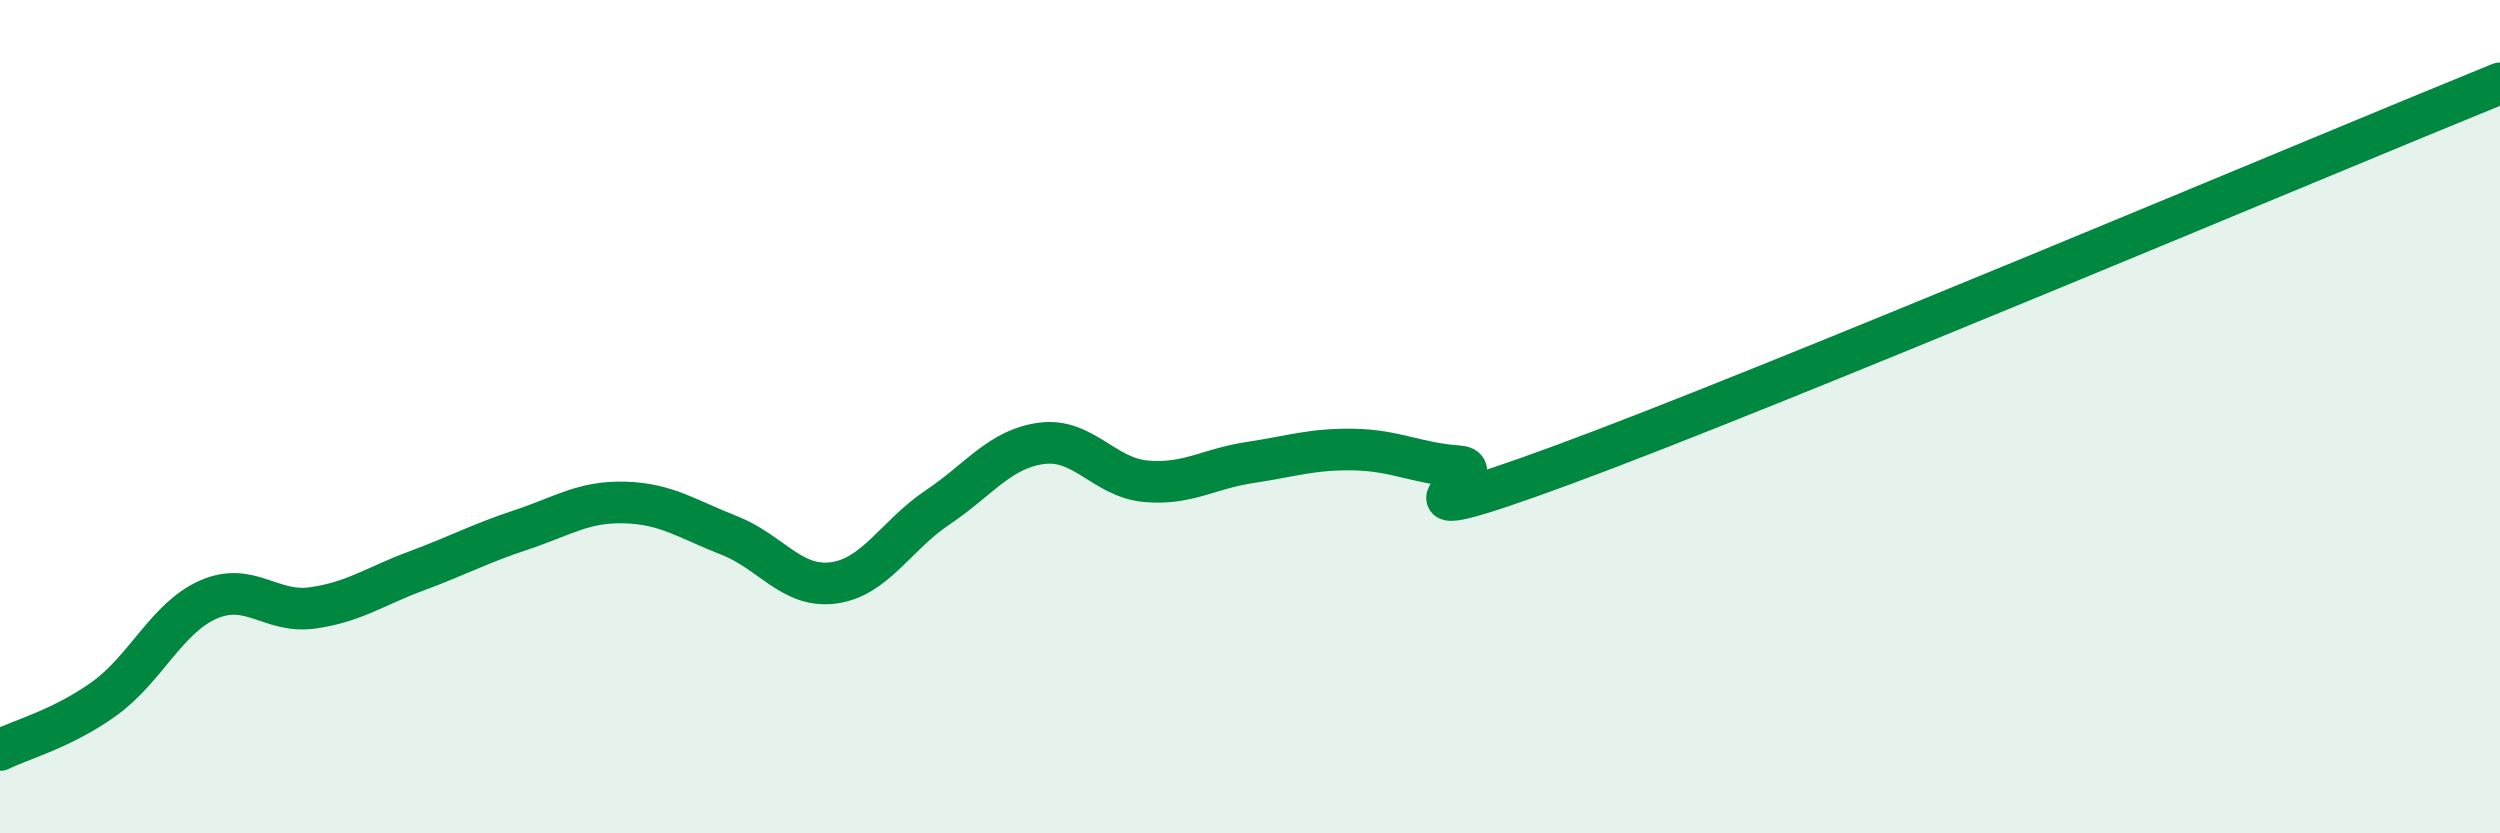 
    <svg width="60" height="20" viewBox="0 0 60 20" xmlns="http://www.w3.org/2000/svg">
      <path
        d="M 0,18 C 0.5,17.75 1.5,17.49 2.5,16.77 C 3.5,16.05 4,14.83 5,14.39 C 6,13.95 6.5,14.73 7.5,14.59 C 8.5,14.45 9,14.07 10,13.7 C 11,13.33 11.5,13.05 12.5,12.72 C 13.5,12.39 14,12.03 15,12.06 C 16,12.09 16.5,12.46 17.5,12.85 C 18.5,13.24 19,14.12 20,13.99 C 21,13.86 21.5,12.85 22.5,12.18 C 23.5,11.51 24,10.77 25,10.64 C 26,10.51 26.5,11.46 27.5,11.55 C 28.5,11.64 29,11.25 30,11.1 C 31,10.95 31.5,10.77 32.5,10.79 C 33.5,10.81 34,11.12 35,11.19 C 36,11.26 32.5,13 37.5,11.16 C 42.5,9.32 55.5,3.83 60,2L60 20L0 20Z"
        fill="#008740"
        opacity="0.1"
        stroke-linecap="round"
        stroke-linejoin="round"
      />
      <path
        d="M 0,18 C 0.5,17.75 1.5,17.49 2.5,16.77 C 3.5,16.05 4,14.83 5,14.39 C 6,13.95 6.5,14.73 7.5,14.59 C 8.5,14.45 9,14.07 10,13.7 C 11,13.33 11.5,13.05 12.5,12.72 C 13.5,12.39 14,12.03 15,12.06 C 16,12.09 16.5,12.46 17.5,12.85 C 18.5,13.24 19,14.12 20,13.99 C 21,13.86 21.5,12.85 22.5,12.18 C 23.5,11.51 24,10.77 25,10.64 C 26,10.51 26.5,11.46 27.5,11.55 C 28.5,11.64 29,11.25 30,11.1 C 31,10.95 31.5,10.77 32.5,10.79 C 33.5,10.81 34,11.12 35,11.19 C 36,11.26 32.5,13 37.5,11.16 C 42.5,9.32 55.5,3.83 60,2"
        stroke="#008740"
        stroke-width="1"
        fill="none"
        stroke-linecap="round"
        stroke-linejoin="round"
      />
    </svg>
  